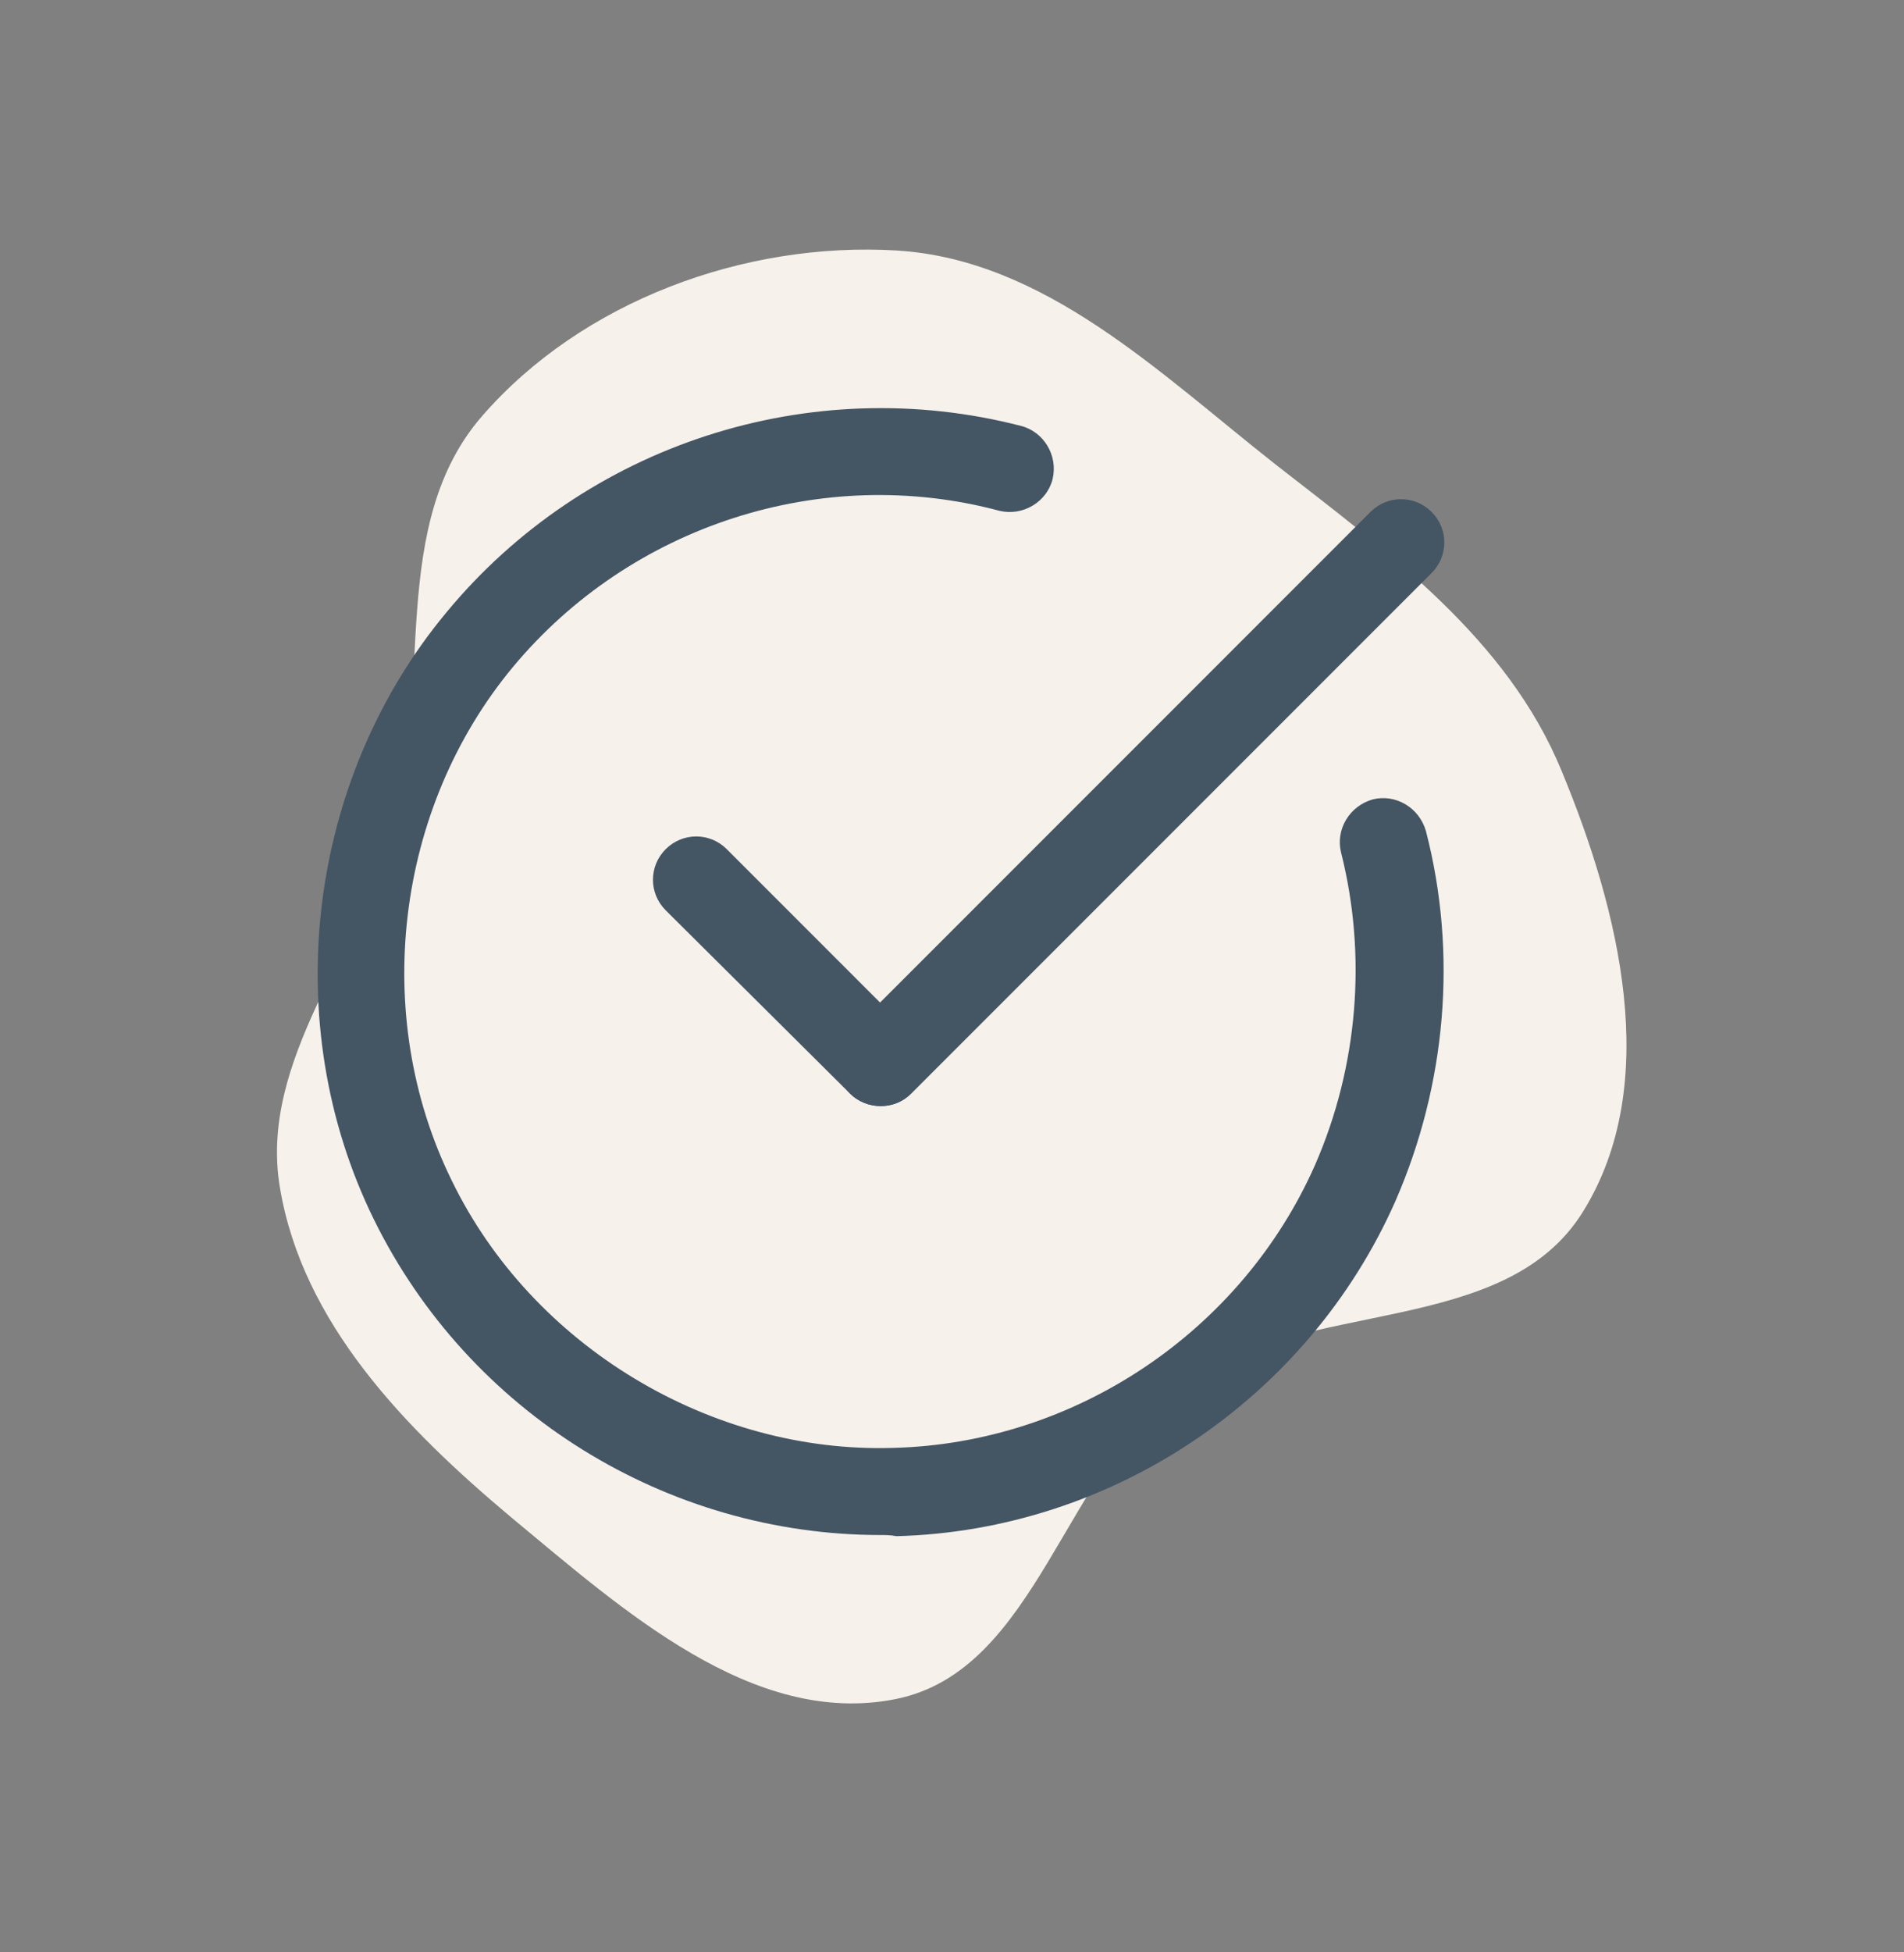 <?xml version="1.0" encoding="UTF-8"?> <!-- Generator: Adobe Illustrator 26.0.2, SVG Export Plug-In . SVG Version: 6.00 Build 0) --> <svg xmlns="http://www.w3.org/2000/svg" xmlns:xlink="http://www.w3.org/1999/xlink" version="1.1" id="Ebene_1" x="0px" y="0px" viewBox="0 0 168.3 172.5" style="enable-background:new 0 0 168.3 172.5;" xml:space="preserve"><rect x="0" y="0" width="168.3" height="172.5" fill="#808080" stroke="none"/> <style type="text/css"> .st0{opacity:0.997;fill:#F6F1EB;enable-background:new ;} .st1{fill:#445564;} </style> <g id="team" transform="translate(3.642 15.932)"> <path id="Pfad_2762" class="st0" d="M75.6,6.2C88.7,7,98.8,17,109.1,25.1c10,7.8,20.5,15.4,25.3,27.1c5.1,12.3,8.9,27.6,1.9,38.9 c-6.9,11.2-24.6,7.6-35.4,15.2c-10.5,7.4-12.8,25.4-25.4,27.9s-24.1-7.9-34-16.1C32.2,110.3,23.1,101,21.1,89 c-1.9-11.3,7.2-21,10.2-32.1c3.2-12.2-0.6-26.6,7.7-36.1C47.8,10.7,62.1,5.4,75.6,6.2"></path> <g> <path class="st1" d="M74.2,119.7c-18.9,0-36.4-10.8-44.8-27.9c-8.5-17.3-5.9-38.8,6.4-53.6C48.1,23.3,68,16.9,86.6,21.7 c2,0.5,3.3,2.6,2.8,4.7c-0.5,2-2.6,3.3-4.7,2.8C69,25,52.1,30.5,41.7,43c-10.4,12.5-12.6,30.8-5.4,45.4 c7.1,14.6,22.9,24.1,39,23.6c16.1-0.4,30.8-10.3,37.3-25c3.8-8.7,4.6-18.5,2.3-27.6c-0.5-2,0.7-4.1,2.8-4.7c2-0.5,4.1,0.7,4.7,2.8 c2.8,10.8,1.8,22.4-2.7,32.7c-7.7,17.4-25,29.1-44.1,29.6C75.1,119.7,74.6,119.7,74.2,119.7L74.2,119.7z"></path> </g> <g> <path class="st1" d="M74.2,81.8c-1,0-2-0.4-2.7-1.1c-1.5-1.5-1.5-3.9,0-5.4l46-46c1.5-1.5,3.9-1.5,5.4,0c1.5,1.5,1.5,3.9,0,5.4 l-46,46C76.1,81.5,75.1,81.8,74.2,81.8L74.2,81.8z"></path> </g> <g> <path class="st1" d="M74.2,81.8c-1,0-2-0.4-2.7-1.1L55.2,64.5c-1.5-1.5-1.5-3.9,0-5.4c1.5-1.5,3.9-1.5,5.4,0l16.2,16.2 c1.5,1.5,1.5,3.9,0,5.4C76.1,81.5,75.1,81.8,74.2,81.8z"></path> </g> </g> </svg> 